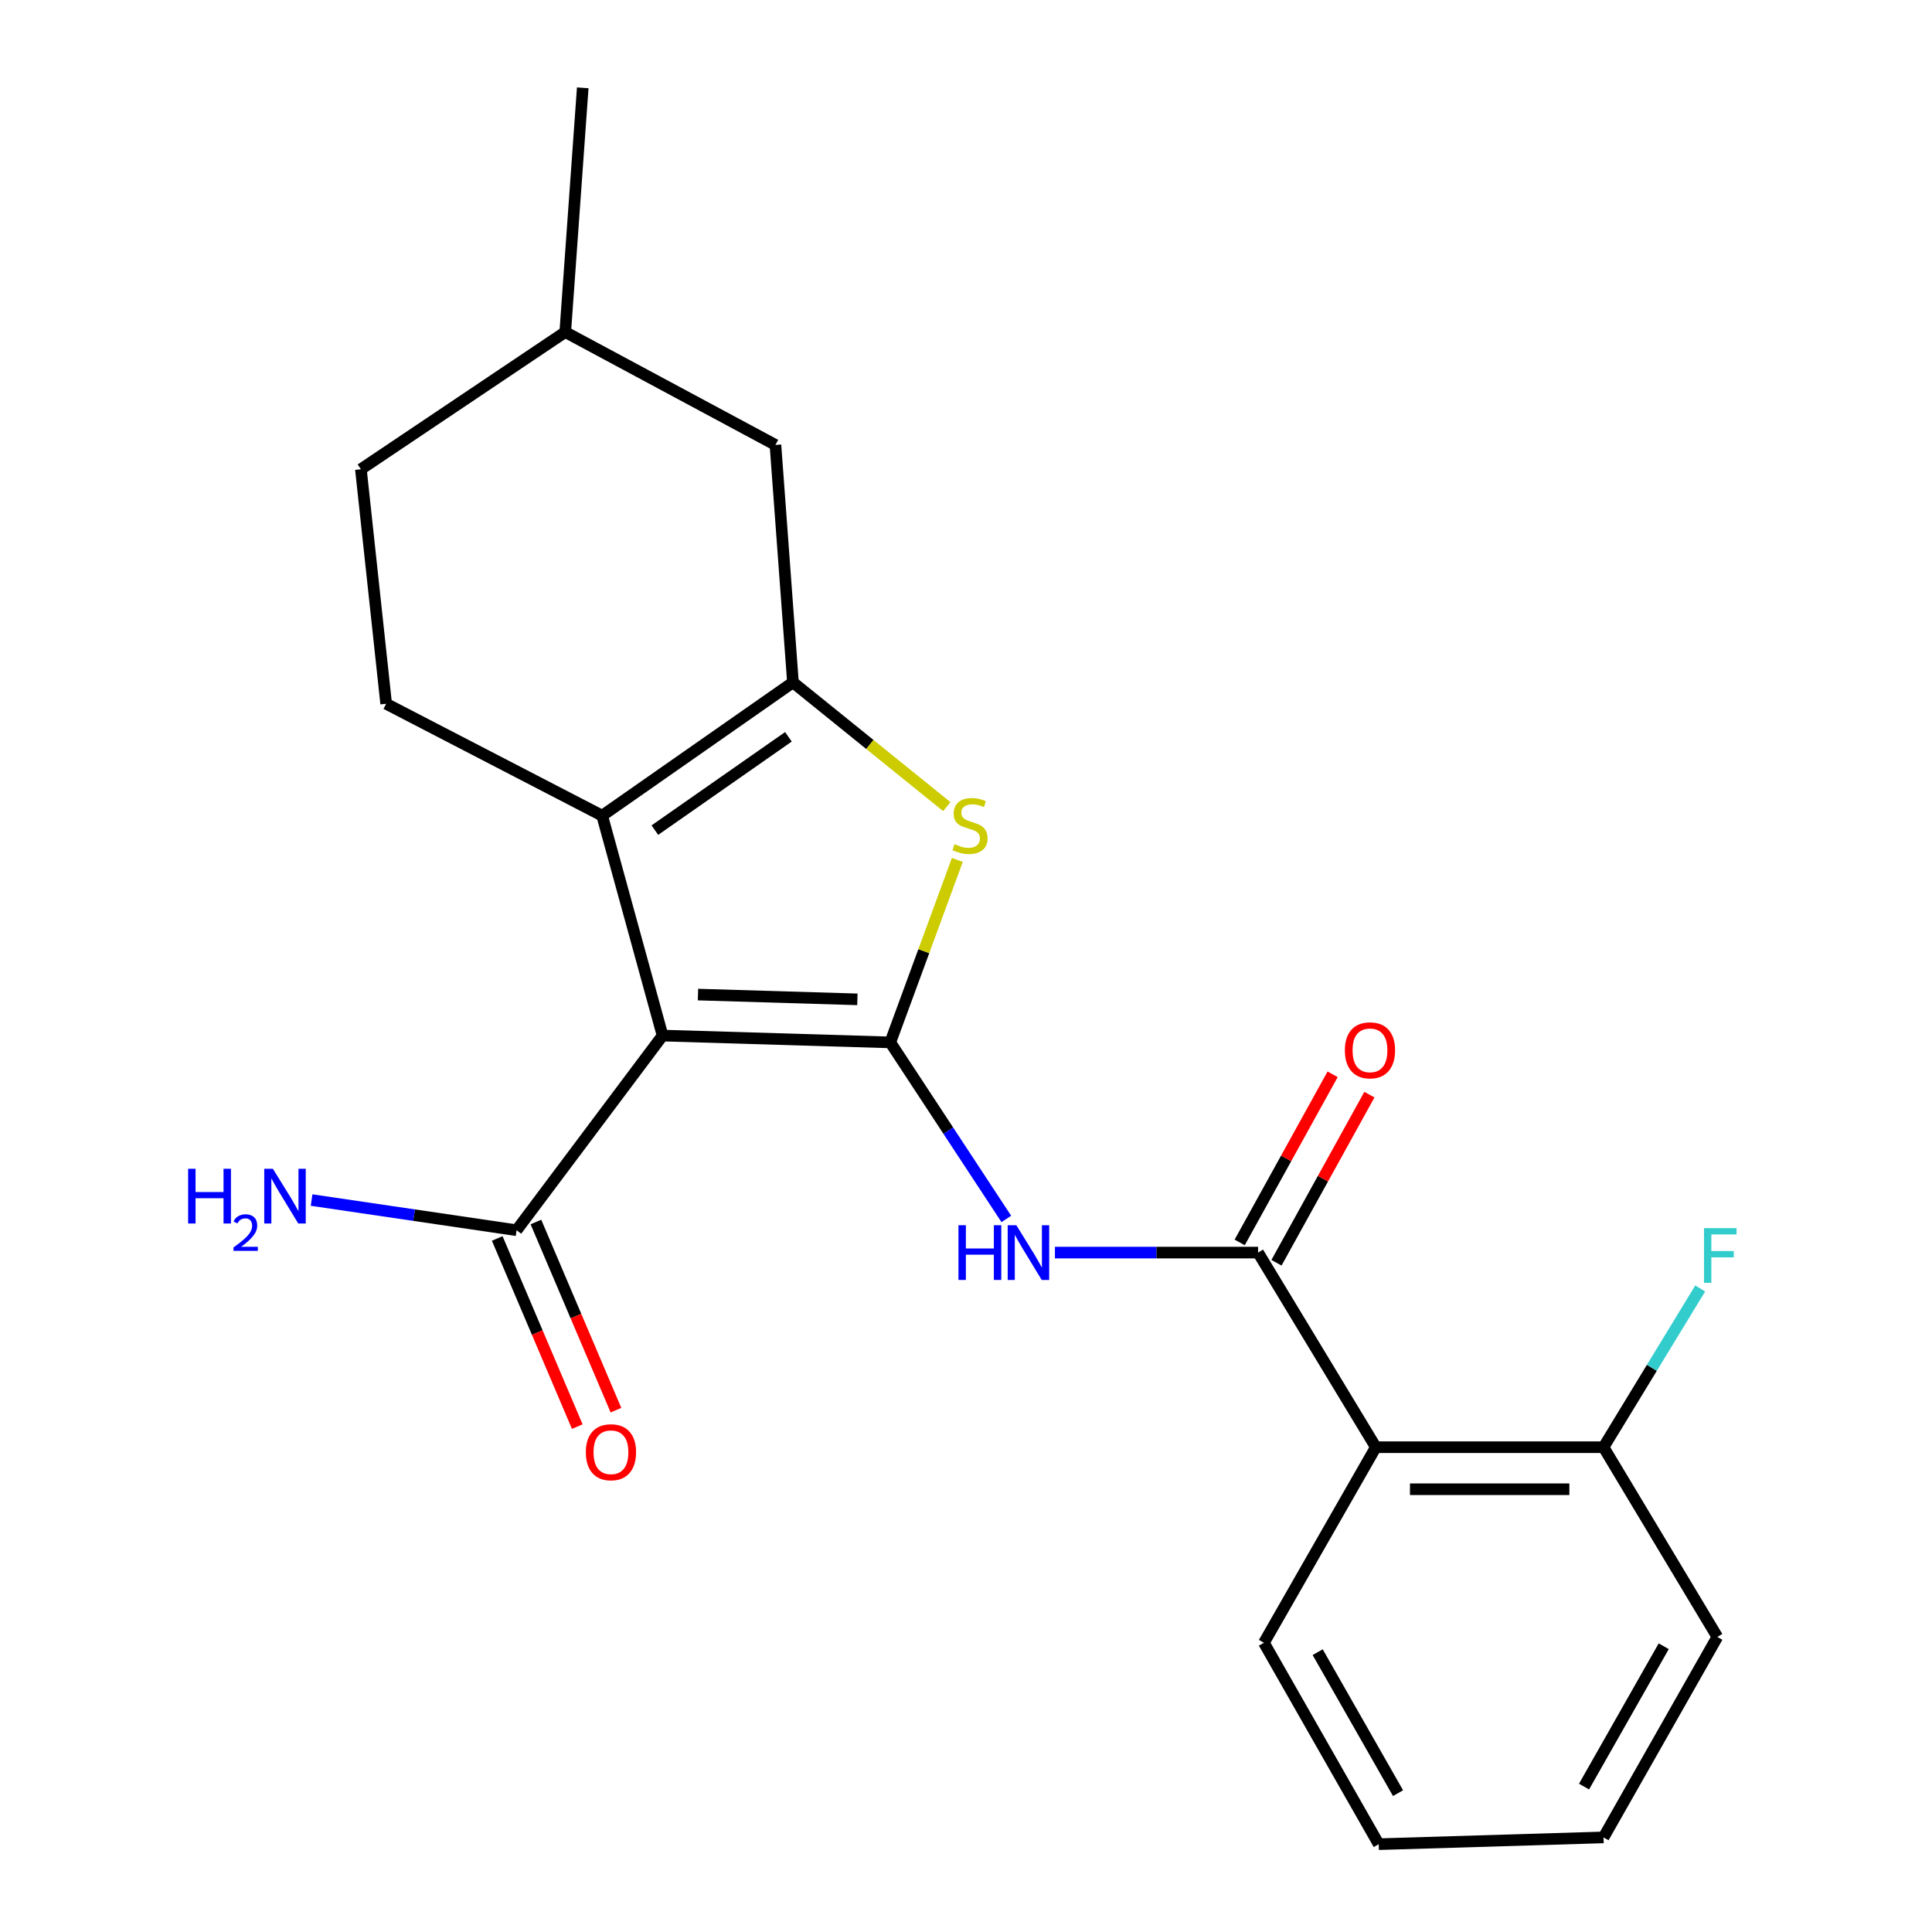 <?xml version='1.0' encoding='iso-8859-1'?>
<svg version='1.1' baseProfile='full'
              xmlns='http://www.w3.org/2000/svg'
                      xmlns:rdkit='http://www.rdkit.org/xml'
                      xmlns:xlink='http://www.w3.org/1999/xlink'
                  xml:space='preserve'
width='1000px' height='1000px' viewBox='0 0 1000 1000'>
<!-- END OF HEADER -->
<rect style='opacity:1.0;fill:#FFFFFF;stroke:none' width='1000' height='1000' x='0' y='0'> </rect>
<path class='bond-0' d='M 460.803,539.541 L 342.942,536.011' style='fill:none;fill-rule:evenodd;stroke:#000000;stroke-width:6px;stroke-linecap:butt;stroke-linejoin:miter;stroke-opacity:1' />
<path class='bond-0' d='M 443.776,517.262 L 361.273,514.791' style='fill:none;fill-rule:evenodd;stroke:#000000;stroke-width:6px;stroke-linecap:butt;stroke-linejoin:miter;stroke-opacity:1' />
<path class='bond-3' d='M 460.803,539.541 L 478.16,492.314' style='fill:none;fill-rule:evenodd;stroke:#000000;stroke-width:6px;stroke-linecap:butt;stroke-linejoin:miter;stroke-opacity:1' />
<path class='bond-3' d='M 478.16,492.314 L 495.517,445.088' style='fill:none;fill-rule:evenodd;stroke:#CCCC00;stroke-width:6px;stroke-linecap:butt;stroke-linejoin:miter;stroke-opacity:1' />
<path class='bond-4' d='M 460.803,539.541 L 490.837,585.231' style='fill:none;fill-rule:evenodd;stroke:#000000;stroke-width:6px;stroke-linecap:butt;stroke-linejoin:miter;stroke-opacity:1' />
<path class='bond-4' d='M 490.837,585.231 L 520.871,630.921' style='fill:none;fill-rule:evenodd;stroke:#0000FF;stroke-width:6px;stroke-linecap:butt;stroke-linejoin:miter;stroke-opacity:1' />
<path class='bond-1' d='M 342.942,536.011 L 311.682,422.187' style='fill:none;fill-rule:evenodd;stroke:#000000;stroke-width:6px;stroke-linecap:butt;stroke-linejoin:miter;stroke-opacity:1' />
<path class='bond-7' d='M 342.942,536.011 L 267.378,636.767' style='fill:none;fill-rule:evenodd;stroke:#000000;stroke-width:6px;stroke-linecap:butt;stroke-linejoin:miter;stroke-opacity:1' />
<path class='bond-8' d='M 311.682,422.187 L 199.877,364.272' style='fill:none;fill-rule:evenodd;stroke:#000000;stroke-width:6px;stroke-linecap:butt;stroke-linejoin:miter;stroke-opacity:1' />
<path class='bond-22' d='M 311.682,422.187 L 410.431,353.187' style='fill:none;fill-rule:evenodd;stroke:#000000;stroke-width:6px;stroke-linecap:butt;stroke-linejoin:miter;stroke-opacity:1' />
<path class='bond-22' d='M 338.957,429.674 L 408.082,381.373' style='fill:none;fill-rule:evenodd;stroke:#000000;stroke-width:6px;stroke-linecap:butt;stroke-linejoin:miter;stroke-opacity:1' />
<path class='bond-2' d='M 410.431,353.187 L 450.245,385.345' style='fill:none;fill-rule:evenodd;stroke:#000000;stroke-width:6px;stroke-linecap:butt;stroke-linejoin:miter;stroke-opacity:1' />
<path class='bond-2' d='M 450.245,385.345 L 490.06,417.503' style='fill:none;fill-rule:evenodd;stroke:#CCCC00;stroke-width:6px;stroke-linecap:butt;stroke-linejoin:miter;stroke-opacity:1' />
<path class='bond-9' d='M 410.431,353.187 L 401.365,230.297' style='fill:none;fill-rule:evenodd;stroke:#000000;stroke-width:6px;stroke-linecap:butt;stroke-linejoin:miter;stroke-opacity:1' />
<path class='bond-5' d='M 546.03,648.336 L 598.606,648.336' style='fill:none;fill-rule:evenodd;stroke:#0000FF;stroke-width:6px;stroke-linecap:butt;stroke-linejoin:miter;stroke-opacity:1' />
<path class='bond-5' d='M 598.606,648.336 L 651.183,648.336' style='fill:none;fill-rule:evenodd;stroke:#000000;stroke-width:6px;stroke-linecap:butt;stroke-linejoin:miter;stroke-opacity:1' />
<path class='bond-6' d='M 651.183,648.336 L 712.12,749.068' style='fill:none;fill-rule:evenodd;stroke:#000000;stroke-width:6px;stroke-linecap:butt;stroke-linejoin:miter;stroke-opacity:1' />
<path class='bond-11' d='M 660.704,653.599 L 684.755,610.091' style='fill:none;fill-rule:evenodd;stroke:#000000;stroke-width:6px;stroke-linecap:butt;stroke-linejoin:miter;stroke-opacity:1' />
<path class='bond-11' d='M 684.755,610.091 L 708.806,566.583' style='fill:none;fill-rule:evenodd;stroke:#FF0000;stroke-width:6px;stroke-linecap:butt;stroke-linejoin:miter;stroke-opacity:1' />
<path class='bond-11' d='M 641.661,643.073 L 665.712,599.564' style='fill:none;fill-rule:evenodd;stroke:#000000;stroke-width:6px;stroke-linecap:butt;stroke-linejoin:miter;stroke-opacity:1' />
<path class='bond-11' d='M 665.712,599.564 L 689.763,556.056' style='fill:none;fill-rule:evenodd;stroke:#FF0000;stroke-width:6px;stroke-linecap:butt;stroke-linejoin:miter;stroke-opacity:1' />
<path class='bond-10' d='M 712.12,749.068 L 829.981,749.068' style='fill:none;fill-rule:evenodd;stroke:#000000;stroke-width:6px;stroke-linecap:butt;stroke-linejoin:miter;stroke-opacity:1' />
<path class='bond-10' d='M 729.799,770.827 L 812.302,770.827' style='fill:none;fill-rule:evenodd;stroke:#000000;stroke-width:6px;stroke-linecap:butt;stroke-linejoin:miter;stroke-opacity:1' />
<path class='bond-17' d='M 712.12,749.068 L 654.205,850.296' style='fill:none;fill-rule:evenodd;stroke:#000000;stroke-width:6px;stroke-linecap:butt;stroke-linejoin:miter;stroke-opacity:1' />
<path class='bond-12' d='M 257.367,641.026 L 278.082,689.72' style='fill:none;fill-rule:evenodd;stroke:#000000;stroke-width:6px;stroke-linecap:butt;stroke-linejoin:miter;stroke-opacity:1' />
<path class='bond-12' d='M 278.082,689.72 L 298.797,738.414' style='fill:none;fill-rule:evenodd;stroke:#FF0000;stroke-width:6px;stroke-linecap:butt;stroke-linejoin:miter;stroke-opacity:1' />
<path class='bond-12' d='M 277.389,632.508 L 298.104,681.202' style='fill:none;fill-rule:evenodd;stroke:#000000;stroke-width:6px;stroke-linecap:butt;stroke-linejoin:miter;stroke-opacity:1' />
<path class='bond-12' d='M 298.104,681.202 L 318.819,729.896' style='fill:none;fill-rule:evenodd;stroke:#FF0000;stroke-width:6px;stroke-linecap:butt;stroke-linejoin:miter;stroke-opacity:1' />
<path class='bond-13' d='M 267.378,636.767 L 214.329,628.957' style='fill:none;fill-rule:evenodd;stroke:#000000;stroke-width:6px;stroke-linecap:butt;stroke-linejoin:miter;stroke-opacity:1' />
<path class='bond-13' d='M 214.329,628.957 L 161.279,621.146' style='fill:none;fill-rule:evenodd;stroke:#0000FF;stroke-width:6px;stroke-linecap:butt;stroke-linejoin:miter;stroke-opacity:1' />
<path class='bond-14' d='M 199.877,364.272 L 186.797,242.881' style='fill:none;fill-rule:evenodd;stroke:#000000;stroke-width:6px;stroke-linecap:butt;stroke-linejoin:miter;stroke-opacity:1' />
<path class='bond-16' d='M 401.365,230.297 L 292.57,171.874' style='fill:none;fill-rule:evenodd;stroke:#000000;stroke-width:6px;stroke-linecap:butt;stroke-linejoin:miter;stroke-opacity:1' />
<path class='bond-15' d='M 829.981,749.068 L 854.999,707.99' style='fill:none;fill-rule:evenodd;stroke:#000000;stroke-width:6px;stroke-linecap:butt;stroke-linejoin:miter;stroke-opacity:1' />
<path class='bond-15' d='M 854.999,707.99 L 880.018,666.911' style='fill:none;fill-rule:evenodd;stroke:#33CCCC;stroke-width:6px;stroke-linecap:butt;stroke-linejoin:miter;stroke-opacity:1' />
<path class='bond-18' d='M 829.981,749.068 L 888.9,847.274' style='fill:none;fill-rule:evenodd;stroke:#000000;stroke-width:6px;stroke-linecap:butt;stroke-linejoin:miter;stroke-opacity:1' />
<path class='bond-23' d='M 186.797,242.881 L 292.57,171.874' style='fill:none;fill-rule:evenodd;stroke:#000000;stroke-width:6px;stroke-linecap:butt;stroke-linejoin:miter;stroke-opacity:1' />
<path class='bond-19' d='M 292.57,171.874 L 301.624,45.455' style='fill:none;fill-rule:evenodd;stroke:#000000;stroke-width:6px;stroke-linecap:butt;stroke-linejoin:miter;stroke-opacity:1' />
<path class='bond-20' d='M 654.205,850.296 L 713.631,954.545' style='fill:none;fill-rule:evenodd;stroke:#000000;stroke-width:6px;stroke-linecap:butt;stroke-linejoin:miter;stroke-opacity:1' />
<path class='bond-20' d='M 682.022,855.157 L 723.62,928.132' style='fill:none;fill-rule:evenodd;stroke:#000000;stroke-width:6px;stroke-linecap:butt;stroke-linejoin:miter;stroke-opacity:1' />
<path class='bond-24' d='M 888.9,847.274 L 829.981,951.04' style='fill:none;fill-rule:evenodd;stroke:#000000;stroke-width:6px;stroke-linecap:butt;stroke-linejoin:miter;stroke-opacity:1' />
<path class='bond-24' d='M 861.14,852.095 L 819.897,924.731' style='fill:none;fill-rule:evenodd;stroke:#000000;stroke-width:6px;stroke-linecap:butt;stroke-linejoin:miter;stroke-opacity:1' />
<path class='bond-21' d='M 713.631,954.545 L 829.981,951.04' style='fill:none;fill-rule:evenodd;stroke:#000000;stroke-width:6px;stroke-linecap:butt;stroke-linejoin:miter;stroke-opacity:1' />
<path  class='atom-4' d='M 494.085 436.936
Q 494.405 437.056, 495.725 437.616
Q 497.045 438.176, 498.485 438.536
Q 499.965 438.856, 501.405 438.856
Q 504.085 438.856, 505.645 437.576
Q 507.205 436.256, 507.205 433.976
Q 507.205 432.416, 506.405 431.456
Q 505.645 430.496, 504.445 429.976
Q 503.245 429.456, 501.245 428.856
Q 498.725 428.096, 497.205 427.376
Q 495.725 426.656, 494.645 425.136
Q 493.605 423.616, 493.605 421.056
Q 493.605 417.496, 496.005 415.296
Q 498.445 413.096, 503.245 413.096
Q 506.525 413.096, 510.245 414.656
L 509.325 417.736
Q 505.925 416.336, 503.365 416.336
Q 500.605 416.336, 499.085 417.496
Q 497.565 418.616, 497.605 420.576
Q 497.605 422.096, 498.365 423.016
Q 499.165 423.936, 500.285 424.456
Q 501.445 424.976, 503.365 425.576
Q 505.925 426.376, 507.445 427.176
Q 508.965 427.976, 510.045 429.616
Q 511.165 431.216, 511.165 433.976
Q 511.165 437.896, 508.525 440.016
Q 505.925 442.096, 501.565 442.096
Q 499.045 442.096, 497.125 441.536
Q 495.245 441.016, 493.005 440.096
L 494.085 436.936
' fill='#CCCC00'/>
<path  class='atom-5' d='M 496.098 634.176
L 499.938 634.176
L 499.938 646.216
L 514.418 646.216
L 514.418 634.176
L 518.258 634.176
L 518.258 662.496
L 514.418 662.496
L 514.418 649.416
L 499.938 649.416
L 499.938 662.496
L 496.098 662.496
L 496.098 634.176
' fill='#0000FF'/>
<path  class='atom-5' d='M 526.058 634.176
L 535.338 649.176
Q 536.258 650.656, 537.738 653.336
Q 539.218 656.016, 539.298 656.176
L 539.298 634.176
L 543.058 634.176
L 543.058 662.496
L 539.178 662.496
L 529.218 646.096
Q 528.058 644.176, 526.818 641.976
Q 525.618 639.776, 525.258 639.096
L 525.258 662.496
L 521.578 662.496
L 521.578 634.176
L 526.058 634.176
' fill='#0000FF'/>
<path  class='atom-12' d='M 696.098 543.646
Q 696.098 536.846, 699.458 533.046
Q 702.818 529.246, 709.098 529.246
Q 715.378 529.246, 718.738 533.046
Q 722.098 536.846, 722.098 543.646
Q 722.098 550.526, 718.698 554.446
Q 715.298 558.326, 709.098 558.326
Q 702.858 558.326, 699.458 554.446
Q 696.098 550.566, 696.098 543.646
M 709.098 555.126
Q 713.418 555.126, 715.738 552.246
Q 718.098 549.326, 718.098 543.646
Q 718.098 538.086, 715.738 535.286
Q 713.418 532.446, 709.098 532.446
Q 704.778 532.446, 702.418 535.246
Q 700.098 538.046, 700.098 543.646
Q 700.098 549.366, 702.418 552.246
Q 704.778 555.126, 709.098 555.126
' fill='#FF0000'/>
<path  class='atom-13' d='M 303.227 751.674
Q 303.227 744.874, 306.587 741.074
Q 309.947 737.274, 316.227 737.274
Q 322.507 737.274, 325.867 741.074
Q 329.227 744.874, 329.227 751.674
Q 329.227 758.554, 325.827 762.474
Q 322.427 766.354, 316.227 766.354
Q 309.987 766.354, 306.587 762.474
Q 303.227 758.594, 303.227 751.674
M 316.227 763.154
Q 320.547 763.154, 322.867 760.274
Q 325.227 757.354, 325.227 751.674
Q 325.227 746.114, 322.867 743.314
Q 320.547 740.474, 316.227 740.474
Q 311.907 740.474, 309.547 743.274
Q 307.227 746.074, 307.227 751.674
Q 307.227 757.394, 309.547 760.274
Q 311.907 763.154, 316.227 763.154
' fill='#FF0000'/>
<path  class='atom-14' d='M 97.377 604.958
L 101.217 604.958
L 101.217 616.998
L 115.697 616.998
L 115.697 604.958
L 119.537 604.958
L 119.537 633.278
L 115.697 633.278
L 115.697 620.198
L 101.217 620.198
L 101.217 633.278
L 97.377 633.278
L 97.377 604.958
' fill='#0000FF'/>
<path  class='atom-14' d='M 120.91 632.285
Q 121.597 630.516, 123.233 629.539
Q 124.87 628.536, 127.141 628.536
Q 129.965 628.536, 131.549 630.067
Q 133.133 631.598, 133.133 634.318
Q 133.133 637.09, 131.074 639.677
Q 129.041 642.264, 124.817 645.326
L 133.45 645.326
L 133.45 647.438
L 120.857 647.438
L 120.857 645.67
Q 124.342 643.188, 126.401 641.34
Q 128.487 639.492, 129.49 637.829
Q 130.493 636.166, 130.493 634.45
Q 130.493 632.654, 129.596 631.651
Q 128.698 630.648, 127.141 630.648
Q 125.636 630.648, 124.633 631.255
Q 123.629 631.862, 122.917 633.209
L 120.91 632.285
' fill='#0000FF'/>
<path  class='atom-14' d='M 141.25 604.958
L 150.53 619.958
Q 151.45 621.438, 152.93 624.118
Q 154.41 626.798, 154.49 626.958
L 154.49 604.958
L 158.25 604.958
L 158.25 633.278
L 154.37 633.278
L 144.41 616.878
Q 143.25 614.958, 142.01 612.758
Q 140.81 610.558, 140.45 609.878
L 140.45 633.278
L 136.77 633.278
L 136.77 604.958
L 141.25 604.958
' fill='#0000FF'/>
<path  class='atom-16' d='M 881.991 635.687
L 898.831 635.687
L 898.831 638.927
L 885.791 638.927
L 885.791 647.527
L 897.391 647.527
L 897.391 650.807
L 885.791 650.807
L 885.791 664.007
L 881.991 664.007
L 881.991 635.687
' fill='#33CCCC'/>
</svg>
